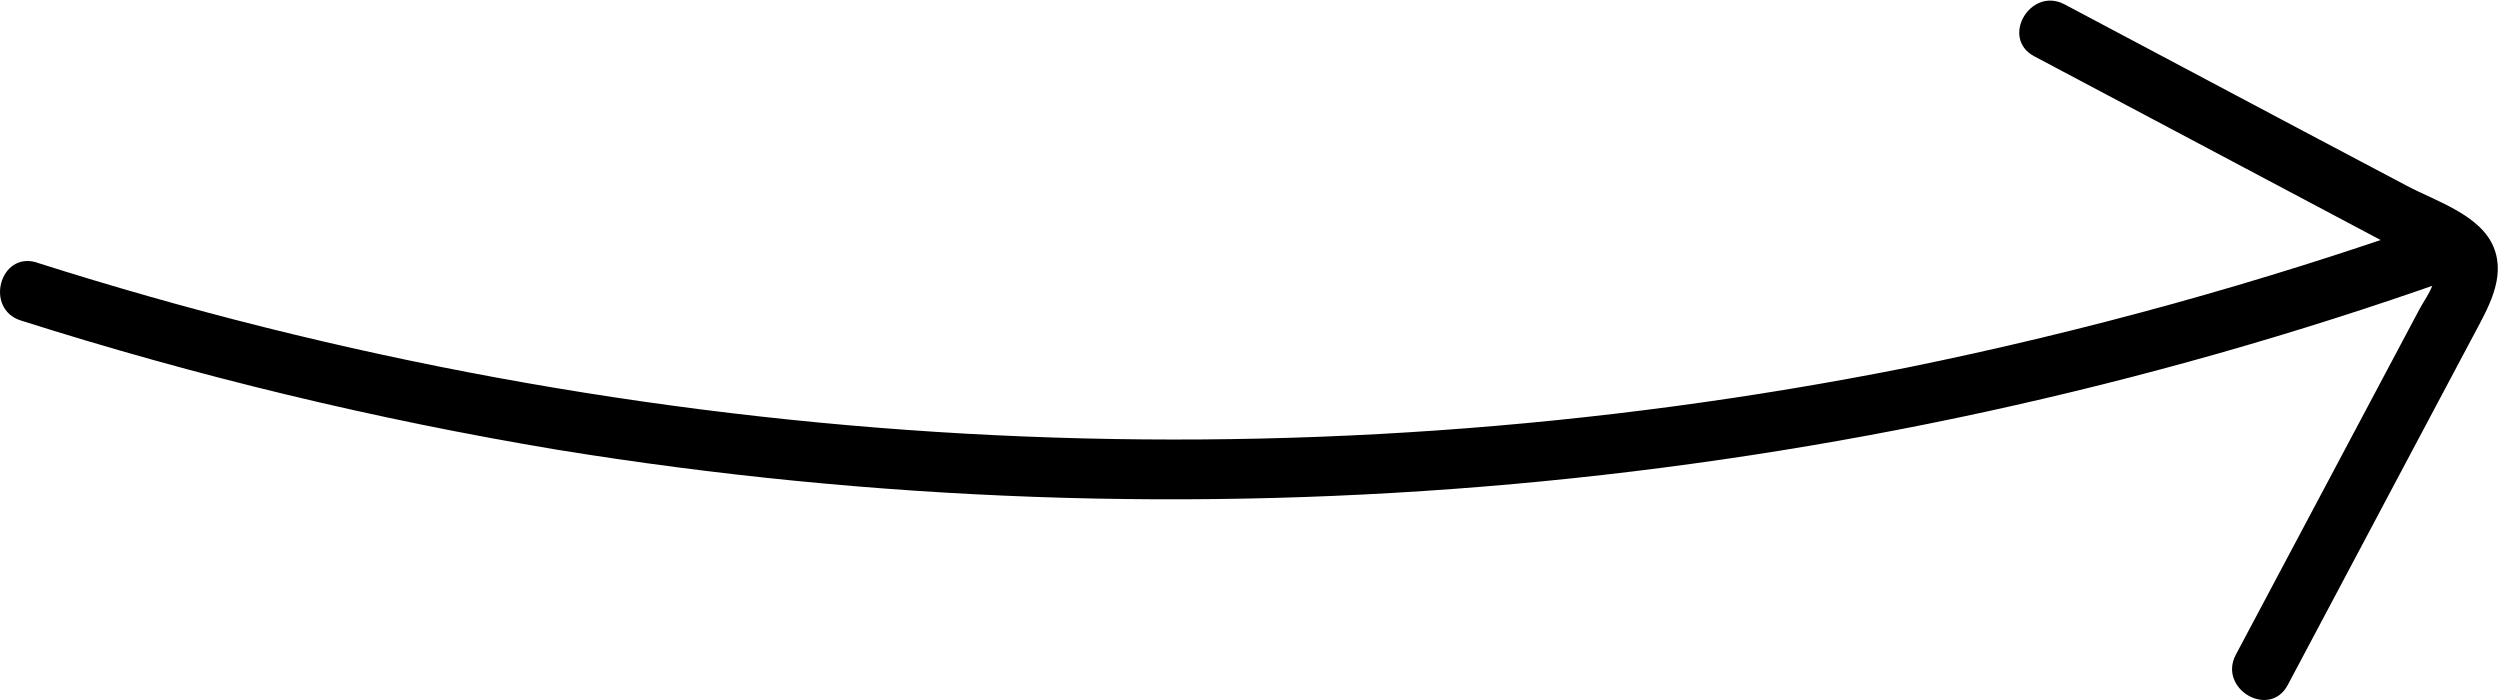 <svg width="125" height="35" viewBox="0 0 125 35" fill="none" xmlns="http://www.w3.org/2000/svg">
<g clip-path="url(#clip0_161_15)">
<path d="M1.845 13.131C32.081 22.759 64.266 24.562 95.388 18.372C104.29 16.558 113.055 14.131 121.622 11.108C123.45 10.466 124.237 13.368 122.422 14.008C92.109 24.729 59.584 27.644 27.847 22.485C18.772 20.969 9.816 18.811 1.047 16.027C-0.791 15.447 -0.006 12.545 1.847 13.127L1.845 13.131Z" fill="black"/>
<path d="M111.792 32.734L116.972 22.989L119.636 17.977L120.967 15.472C121.396 14.666 122.116 13.921 121.329 13.219C120.636 12.75 119.895 12.357 119.119 12.047L116.632 10.728L111.659 8.09L101.712 2.814C100.003 1.907 101.52 -0.686 103.229 0.219L114.829 6.374L120.361 9.3C121.8 10.063 124.054 10.749 124.699 12.4C125.286 13.9 124.399 15.407 123.711 16.7L120.603 22.547L114.387 34.251C113.479 35.959 110.887 34.443 111.792 32.734Z" fill="black"/>
</g>
<defs>
<clipPath id="clip0_161_15">
<rect width="124.891" height="34.971" fill="white" transform="matrix(1 0 0 -1 0 35)"/>
</clipPath>
</defs>
</svg>
